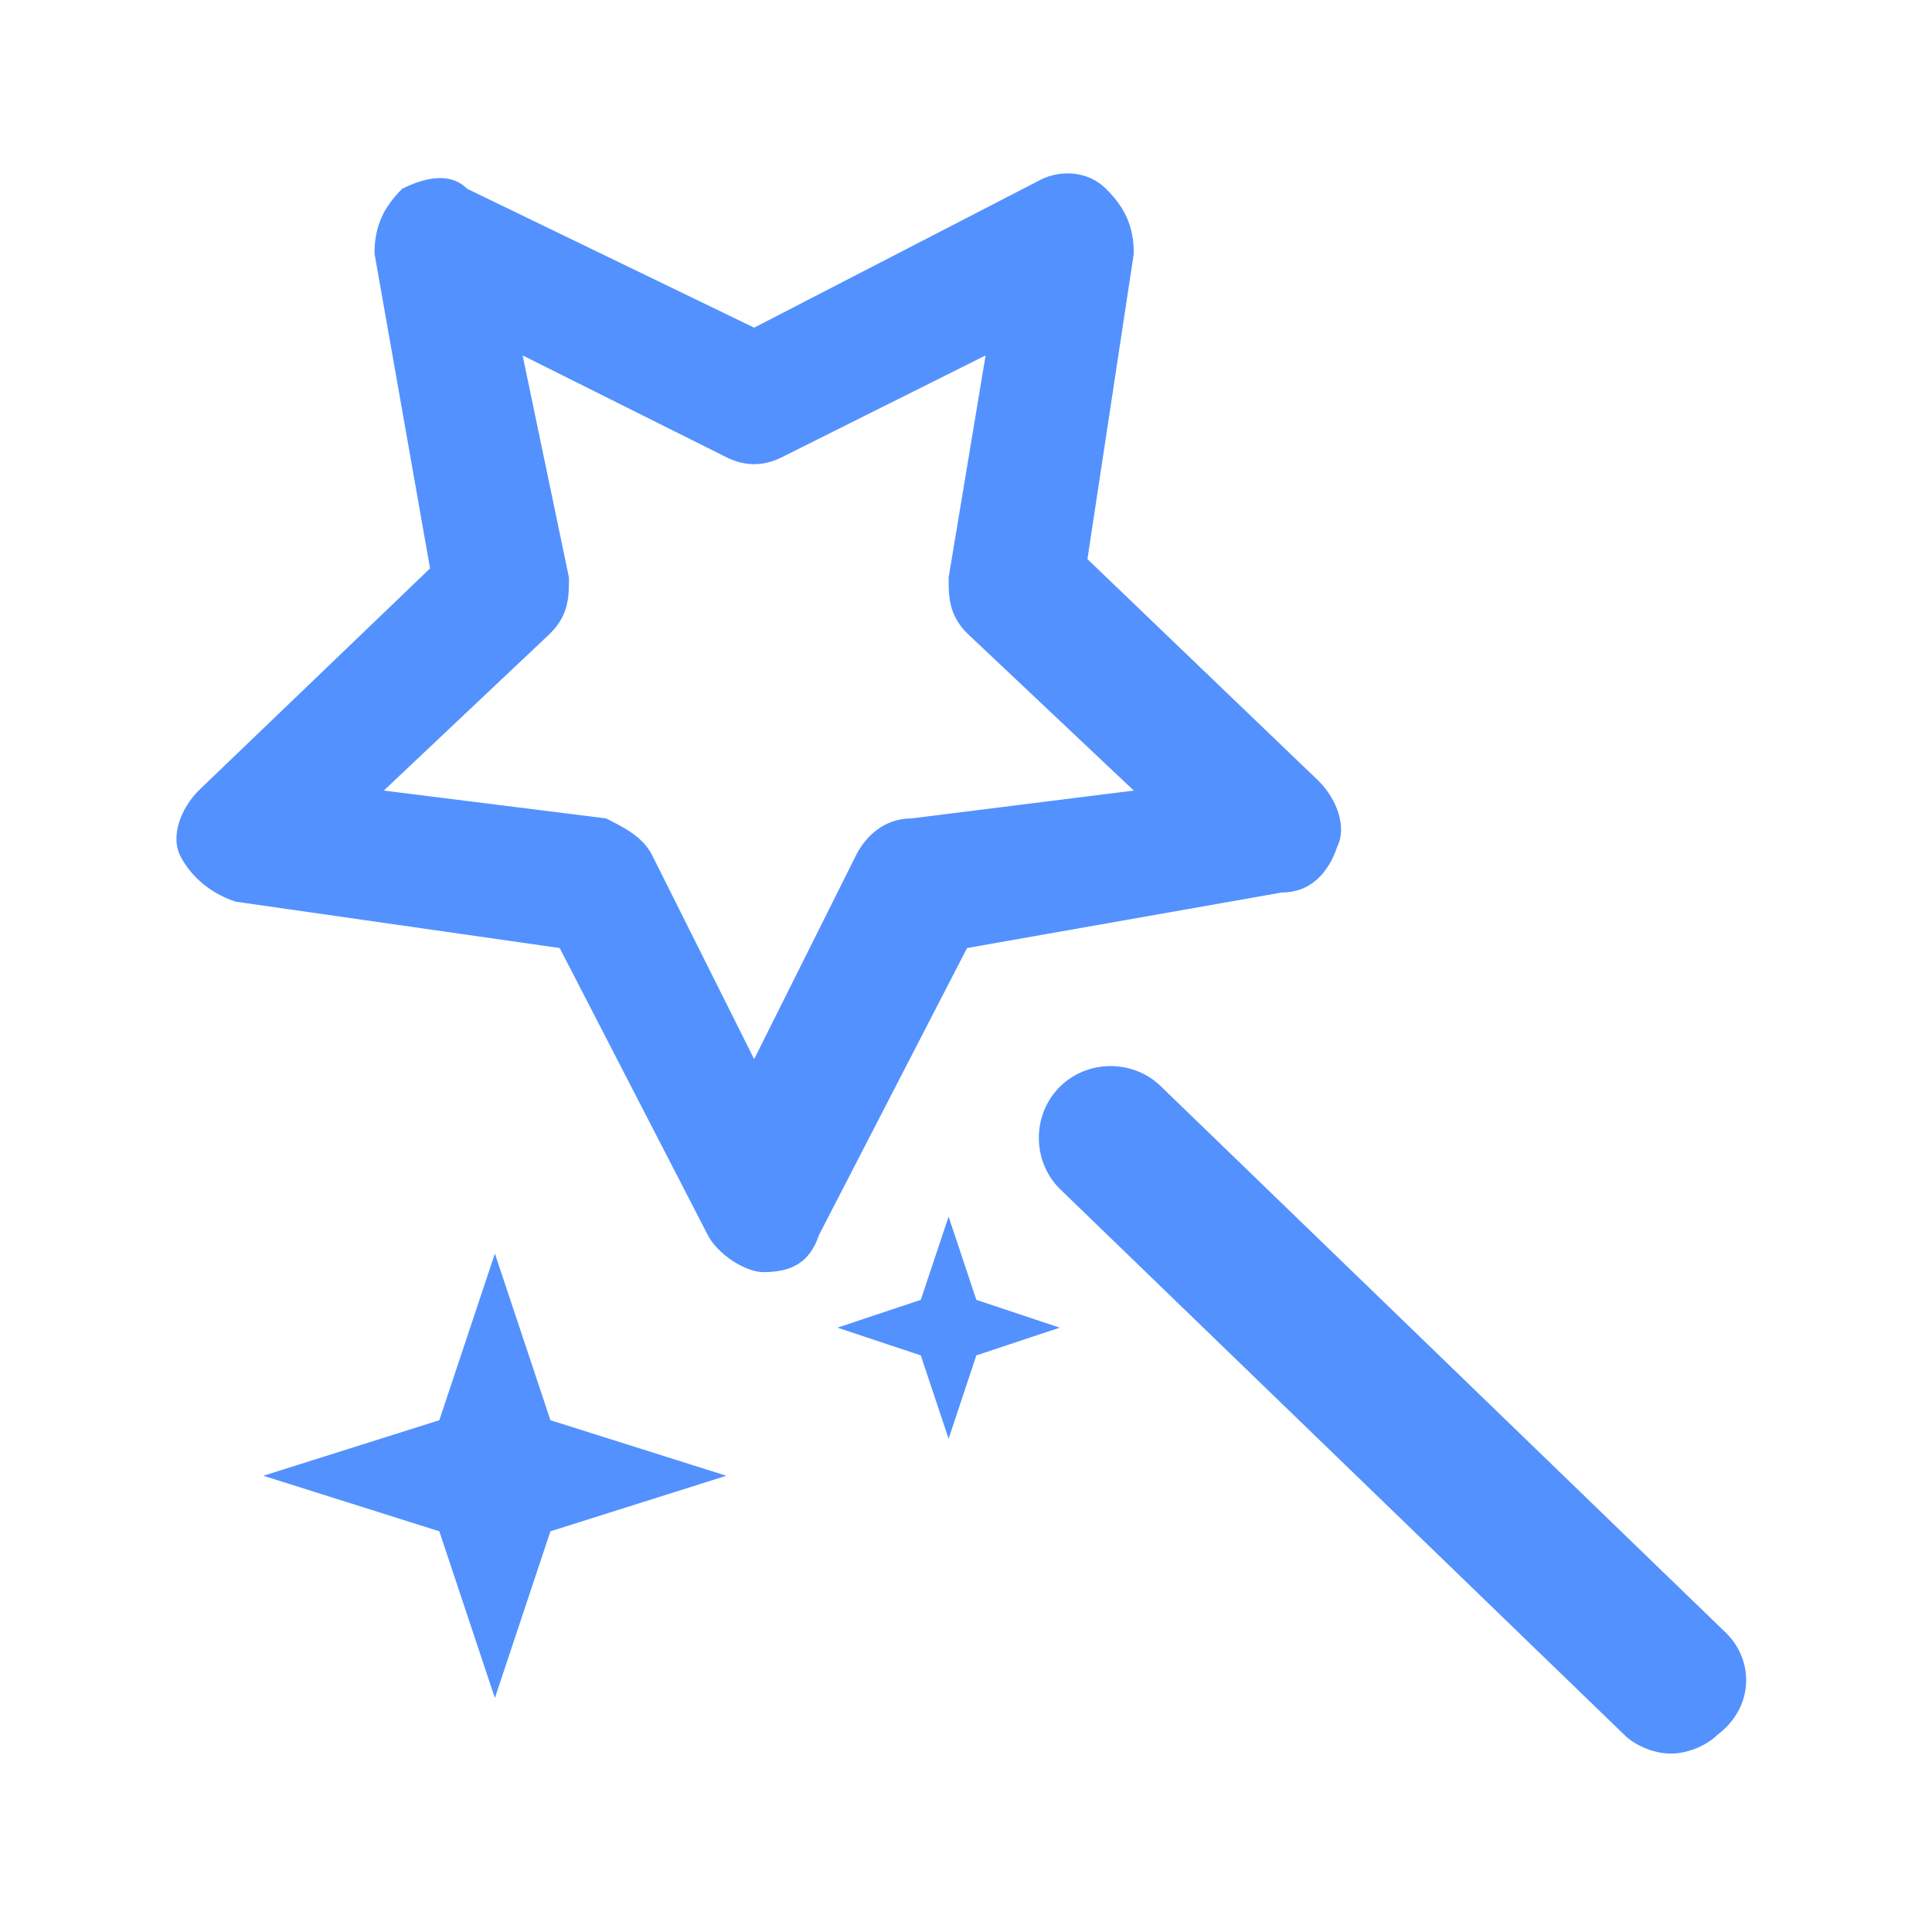 <svg width="20" height="20" viewBox="0 0 20 20" fill="none" xmlns="http://www.w3.org/2000/svg">
<path d="M17.871 16.907L12.024 11.252C11.737 10.964 11.257 10.964 10.97 11.252C10.682 11.539 10.682 12.018 10.97 12.306L16.817 17.961C16.913 18.057 17.105 18.153 17.296 18.153C17.488 18.153 17.68 18.057 17.776 17.961C18.159 17.674 18.159 17.195 17.871 16.907ZM13.27 9.239C13.558 9.239 13.75 9.047 13.845 8.759C13.941 8.568 13.845 8.28 13.654 8.088L11.257 5.788L11.737 2.625C11.737 2.337 11.641 2.145 11.449 1.954C11.257 1.762 10.97 1.762 10.778 1.858L7.807 3.392L4.835 1.954C4.644 1.762 4.356 1.858 4.164 1.954C3.973 2.145 3.877 2.337 3.877 2.625L4.452 5.884L2.056 8.184C1.864 8.376 1.768 8.663 1.864 8.855C1.96 9.047 2.151 9.239 2.439 9.334L5.794 9.814L7.327 12.785C7.423 12.977 7.711 13.169 7.903 13.169C8.19 13.169 8.382 13.073 8.478 12.785L10.011 9.814L13.27 9.239V9.239ZM8.861 8.855L7.807 10.964L6.752 8.855C6.656 8.664 6.465 8.568 6.273 8.472L3.973 8.184L5.698 6.555C5.89 6.363 5.89 6.171 5.89 5.98L5.41 3.679L7.519 4.733C7.711 4.829 7.903 4.829 8.094 4.733L10.203 3.679L9.82 5.98C9.82 6.171 9.82 6.363 10.011 6.555L11.737 8.184L9.436 8.472C9.149 8.472 8.957 8.663 8.861 8.855ZM5.123 12.977L4.548 14.702L2.726 15.277L4.548 15.852L5.123 17.578L5.698 15.852L7.519 15.277L5.698 14.702L5.123 12.977H5.123ZM9.82 12.594L9.532 13.456L8.669 13.744L9.532 14.031L9.82 14.894L10.107 14.031L10.97 13.744L10.107 13.456L9.82 12.594V12.594Z" fill="#5391FF"/>
</svg>
